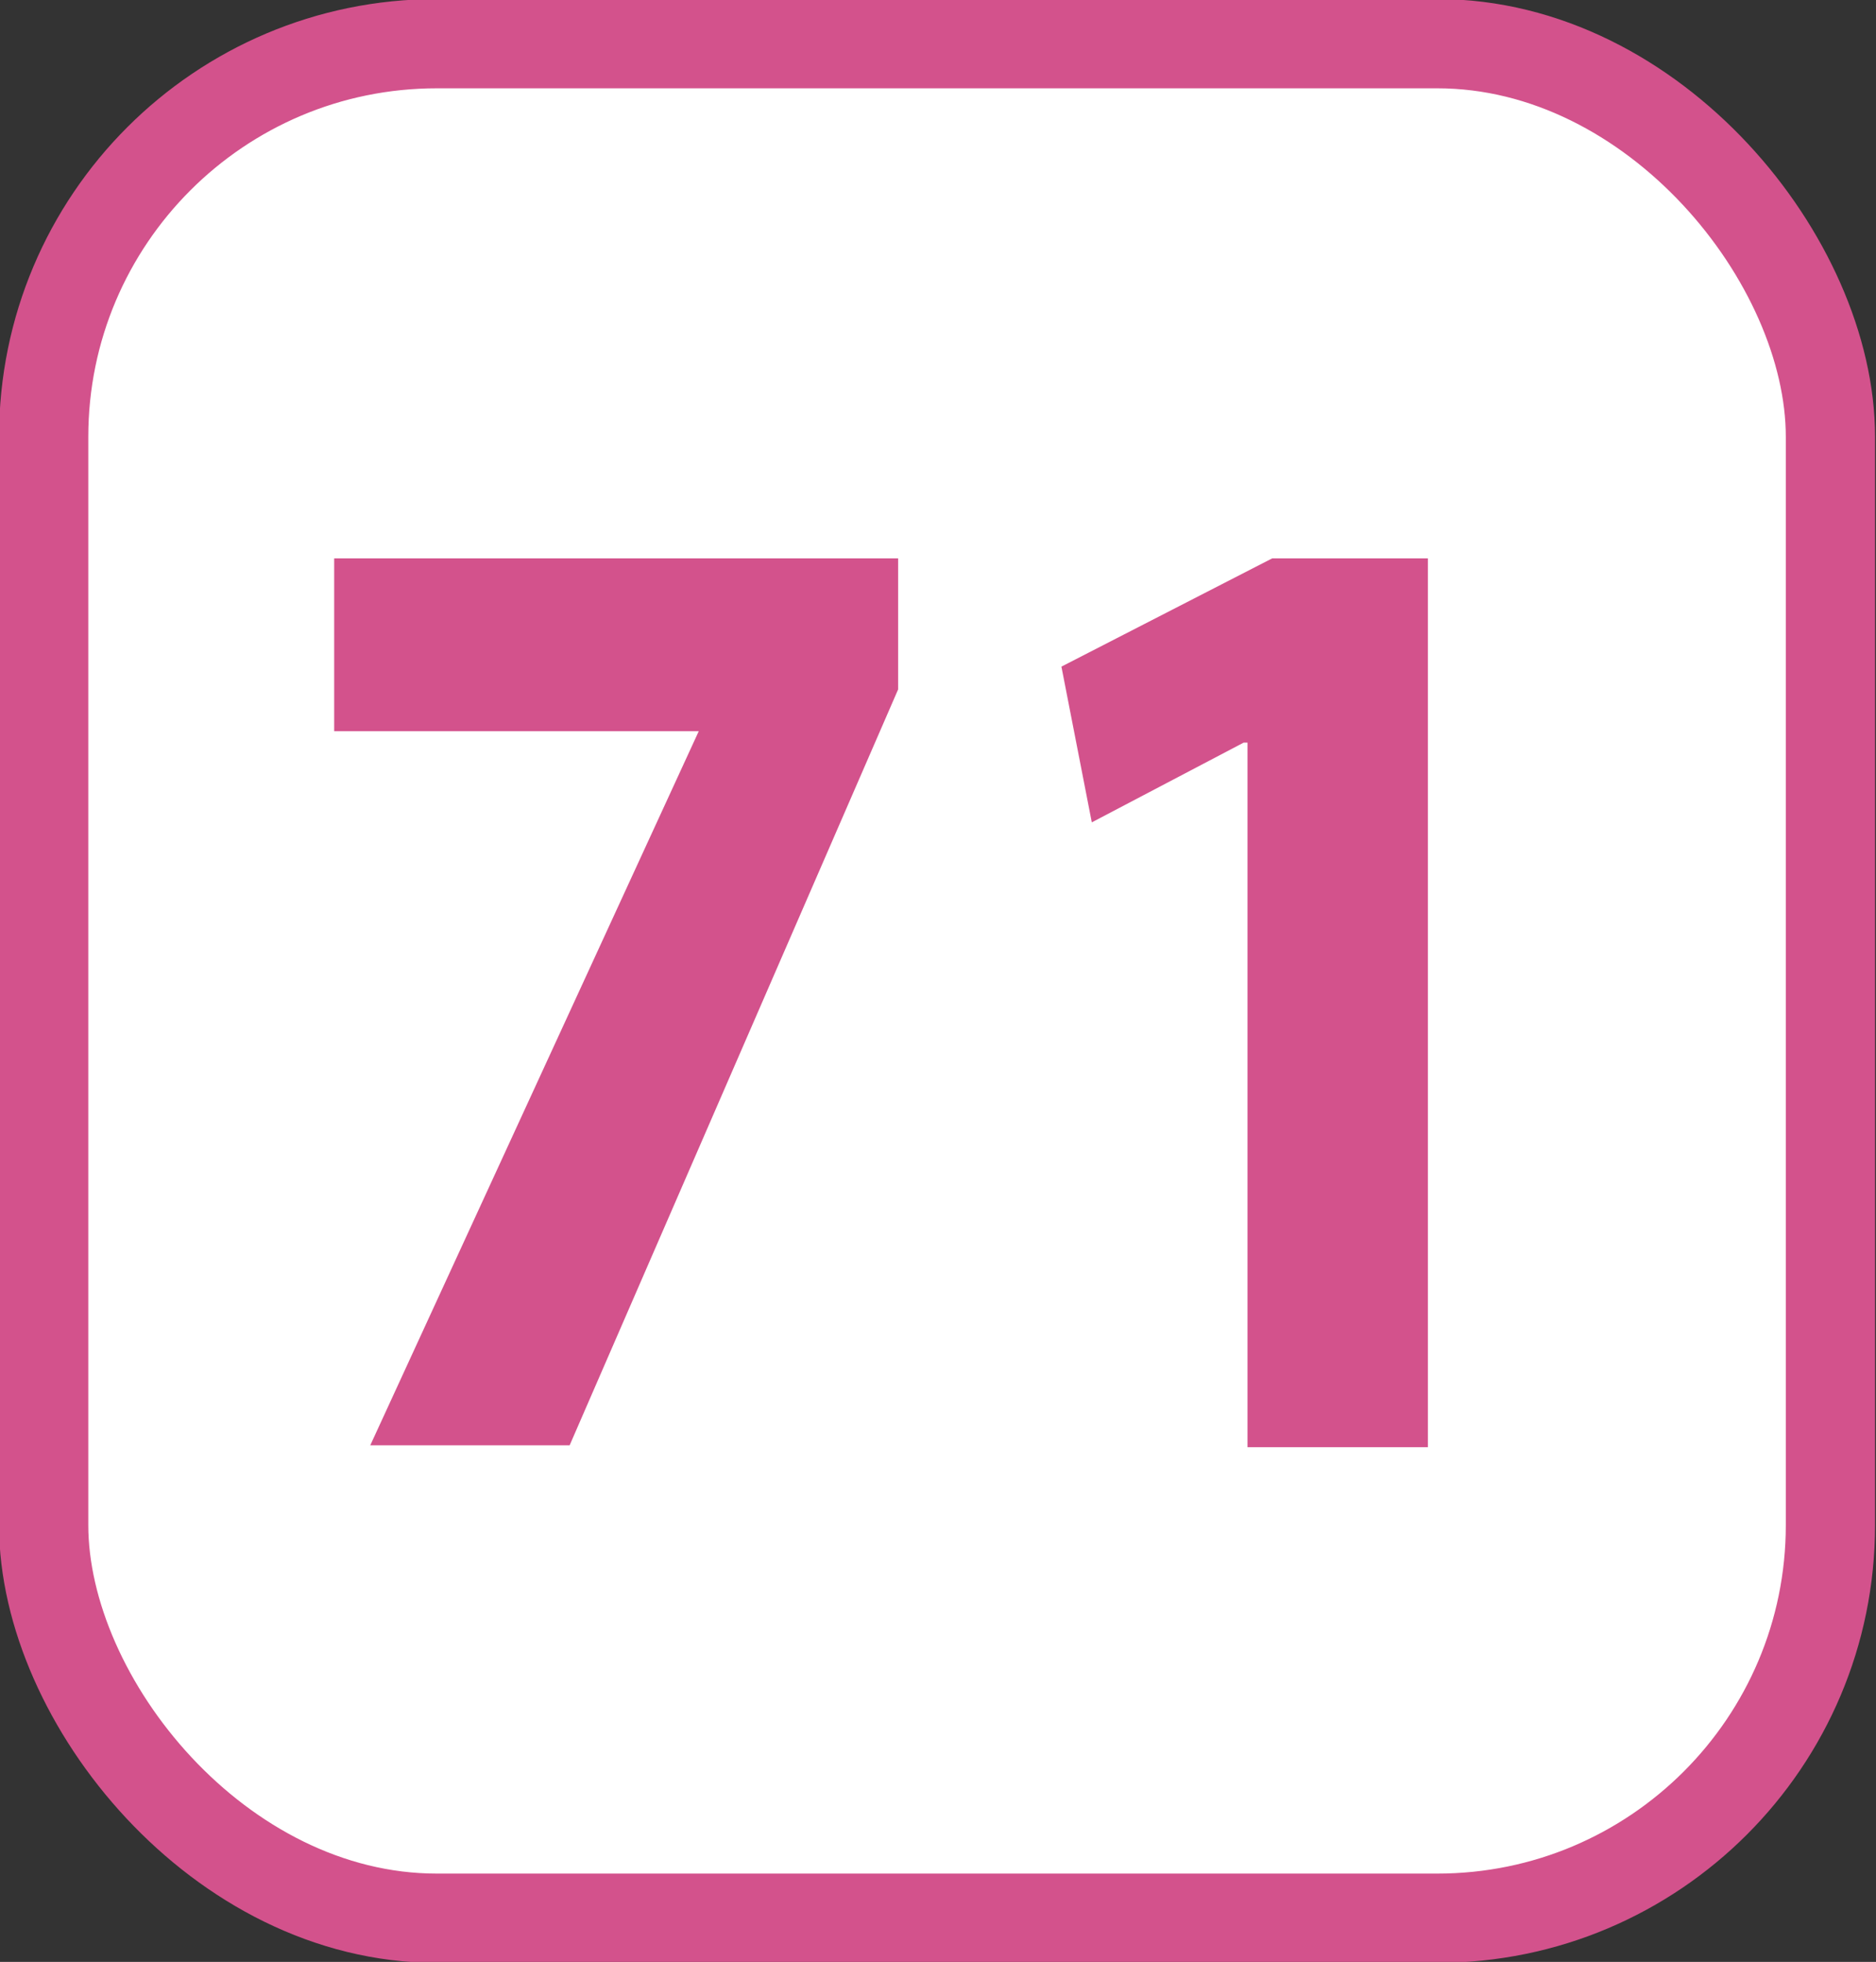 <?xml version="1.0" encoding="UTF-8"?><svg id="a" xmlns="http://www.w3.org/2000/svg" viewBox="0 0 9.88 10.33"><rect x="0" y="0" width="9.88" height="10.33" fill="#333333" stroke="none"/><defs><style>.b{fill:#fff;}.c{fill:#d3528c;}.d{fill:none;stroke:#d3528c;stroke-miterlimit:10;stroke-width:.47px;}</style></defs><g><rect class="b" x=".23" y=".23" width="9.41" height="9.87" rx="2.07" ry="2.07"/><rect class="d" x=".23" y=".23" width="9.41" height="9.87" rx="2.07" ry="2.07"/></g><g><path class="c" d="M4.73,2.94v.69l-1.73,3.98H1.95l1.73-3.76H1.76v-.91h2.97Z"/><path class="c" d="M6.56,3.91h-.01l-.8,.42-.16-.82,1.11-.57h.82V7.62h-.95V3.91Z"/></g></svg>